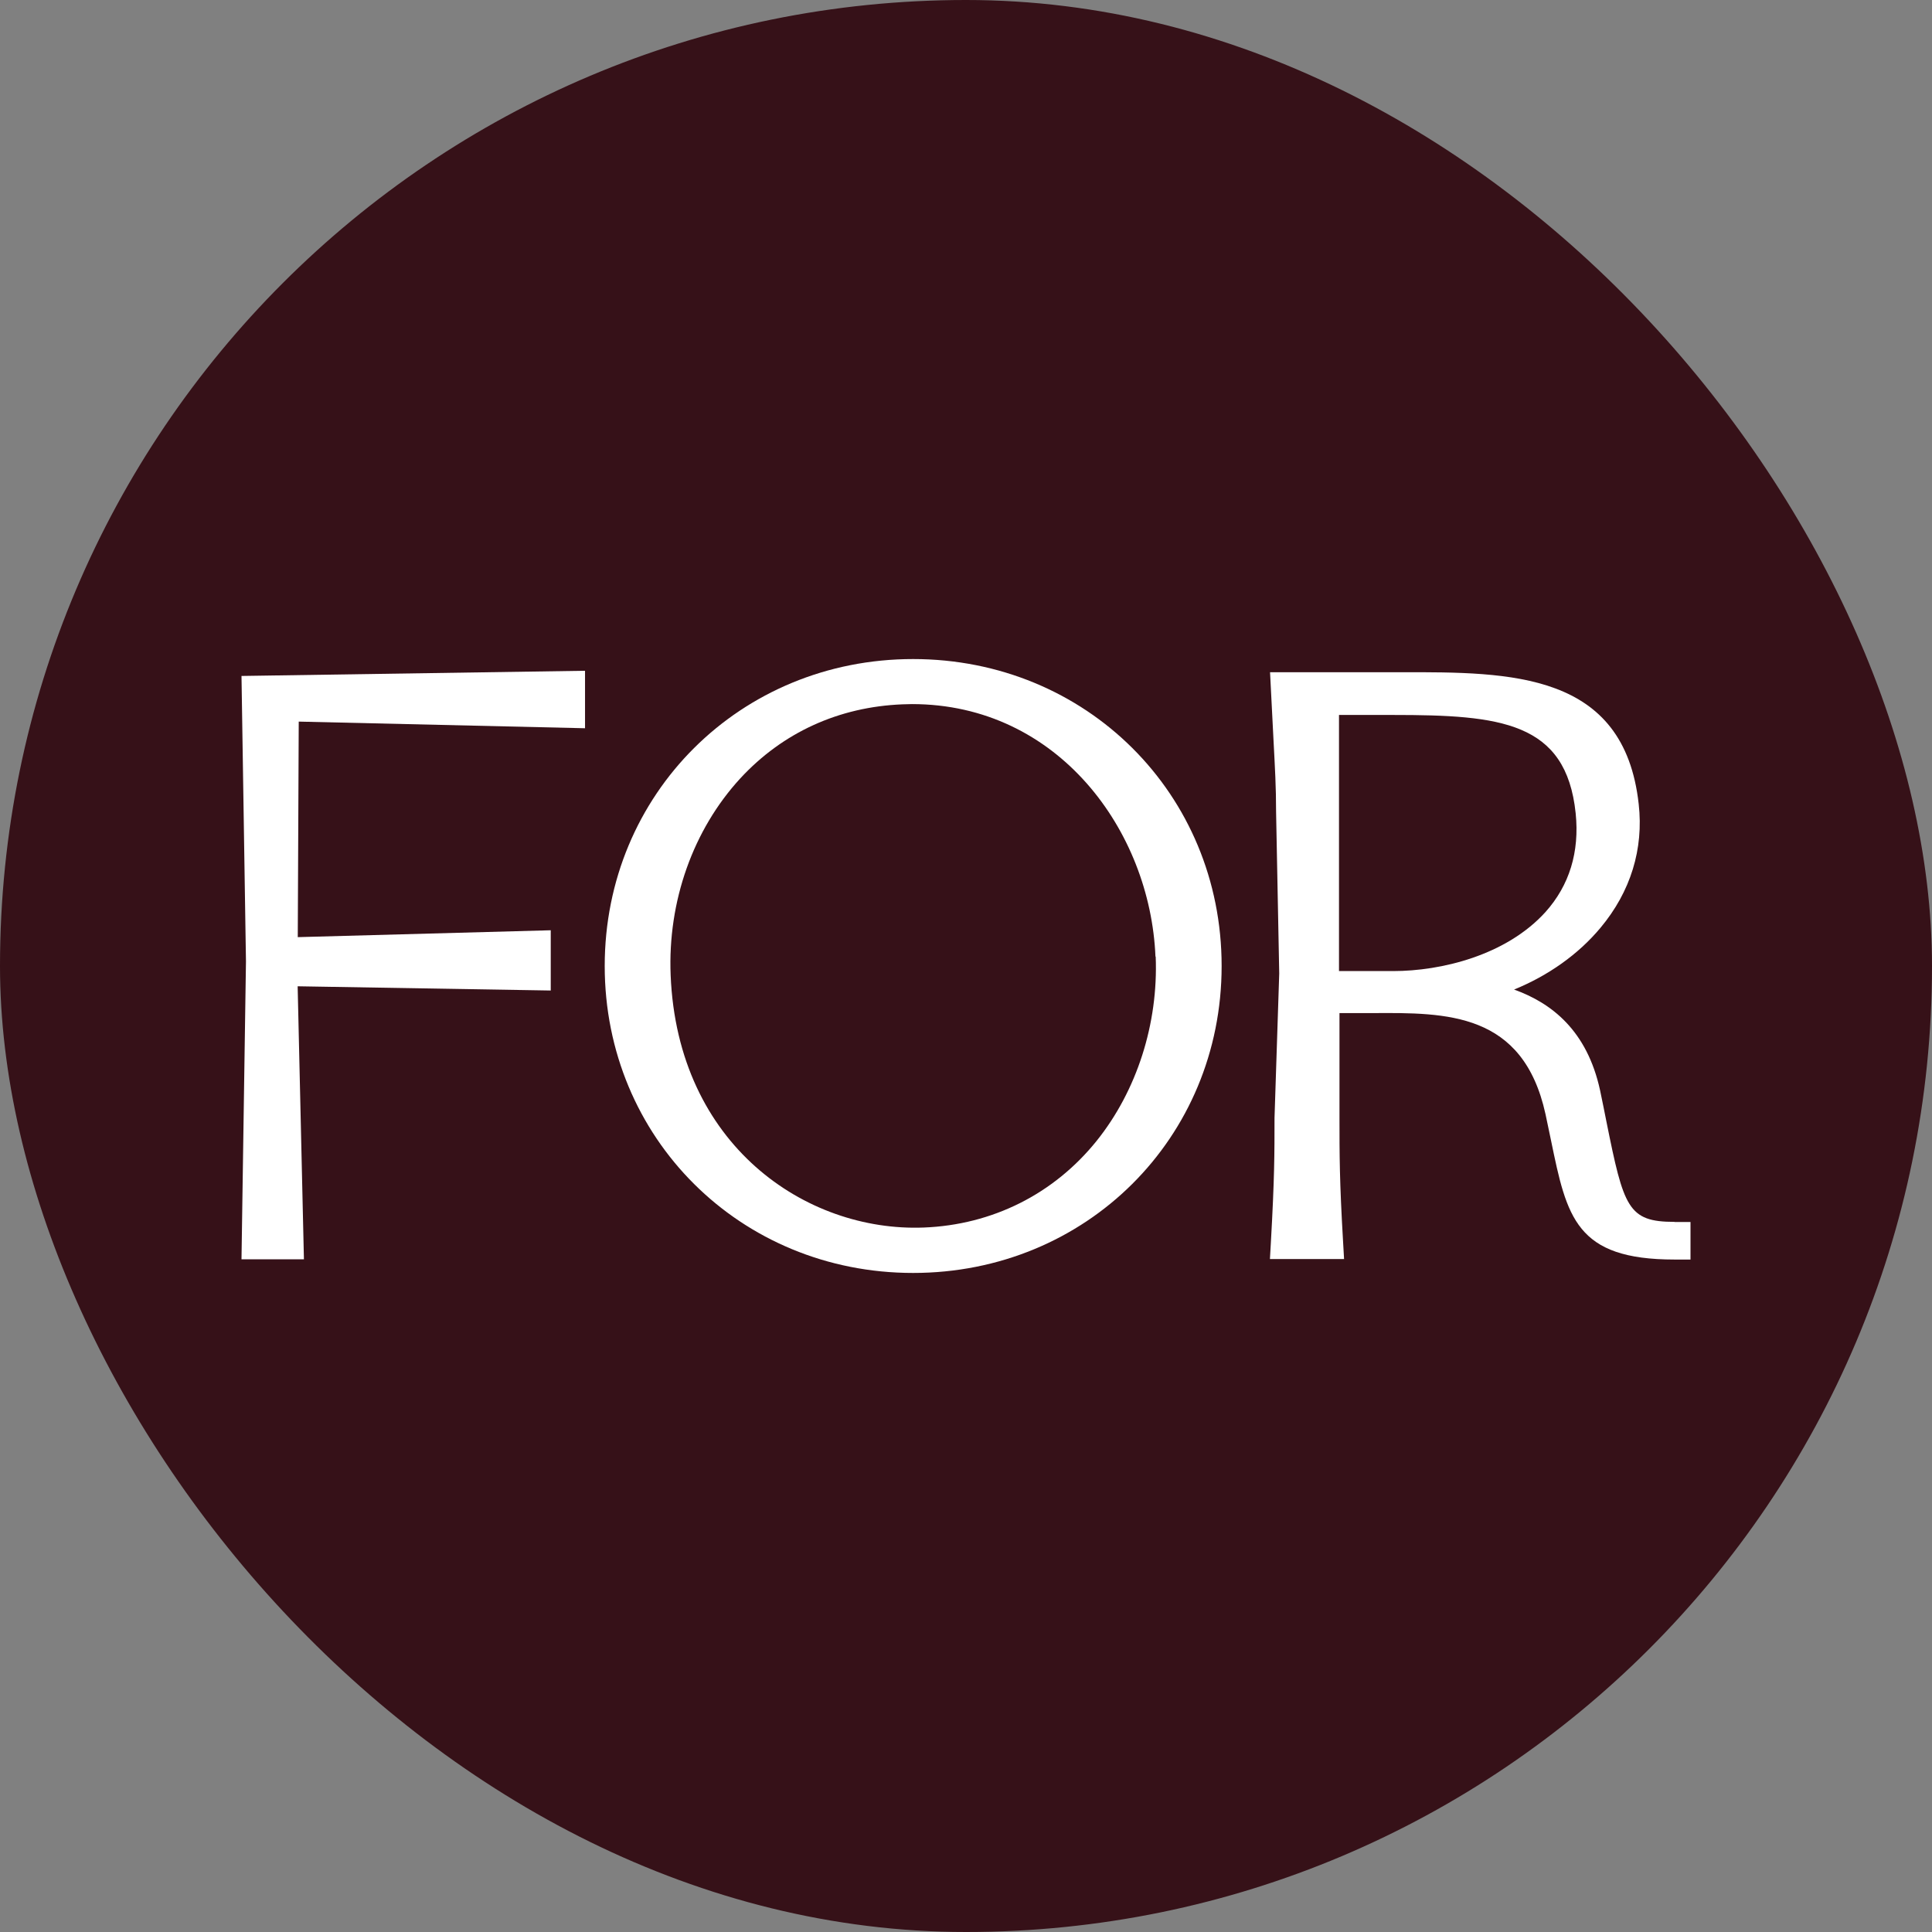 <svg xmlns="http://www.w3.org/2000/svg" fill="none" viewBox="0 0 16 16" height="16" width="16">
<rect x="0" y="0" width="16" height="16" fill="#808080" stroke="none"/>
<rect fill="#361118" rx="8" height="16" width="16"></rect>
<path fill="white" d="M7.562 5.458C6.131 5.458 5.008 6.575 5.008 8C5.008 9.425 6.131 10.542 7.562 10.542C8.994 10.542 10.117 9.425 10.117 8C10.117 6.575 8.996 5.458 7.562 5.458ZM9.571 7.922C9.593 8.478 9.415 9.033 9.082 9.448C8.728 9.888 8.219 10.144 7.649 10.166C6.673 10.203 5.611 9.482 5.554 8.076C5.529 7.464 5.74 6.871 6.131 6.446C6.482 6.066 6.947 5.854 7.474 5.833C7.501 5.833 7.526 5.831 7.552 5.831C8.763 5.831 9.526 6.881 9.569 7.922H9.571Z"></path>
<path fill="white" d="M13.867 10.119C13.482 10.119 13.447 10 13.304 9.29C13.288 9.209 13.271 9.124 13.251 9.029C13.143 8.534 12.85 8.307 12.539 8.195C12.821 8.08 13.071 7.904 13.255 7.683C13.504 7.385 13.613 7.031 13.571 6.659C13.45 5.563 12.51 5.566 11.605 5.567H10.518L10.525 5.705C10.533 5.872 10.54 6.004 10.546 6.117C10.559 6.366 10.568 6.516 10.568 6.725L10.594 8.062L10.555 9.258C10.555 9.555 10.555 9.753 10.525 10.287L10.517 10.427H11.131L11.123 10.287C11.093 9.779 11.093 9.561 11.093 9.259V8.39H11.368C11.981 8.386 12.613 8.382 12.799 9.226C12.816 9.304 12.83 9.376 12.845 9.445C12.976 10.081 13.05 10.431 13.868 10.431H14V10.12H13.868L13.867 10.119ZM11.089 8.042V5.921H11.537C12.425 5.921 12.97 5.976 13.049 6.735C13.082 7.056 12.997 7.332 12.799 7.553C12.473 7.913 11.934 8.042 11.538 8.042H11.089Z"></path>
<path fill="white" d="M2.037 7.963L2 10.429H2.517L2.465 8.168L4.561 8.203V7.704L2.466 7.761L2.474 5.976L4.845 6.031V5.555L2 5.598L2.037 7.963Z"></path>
</svg>

